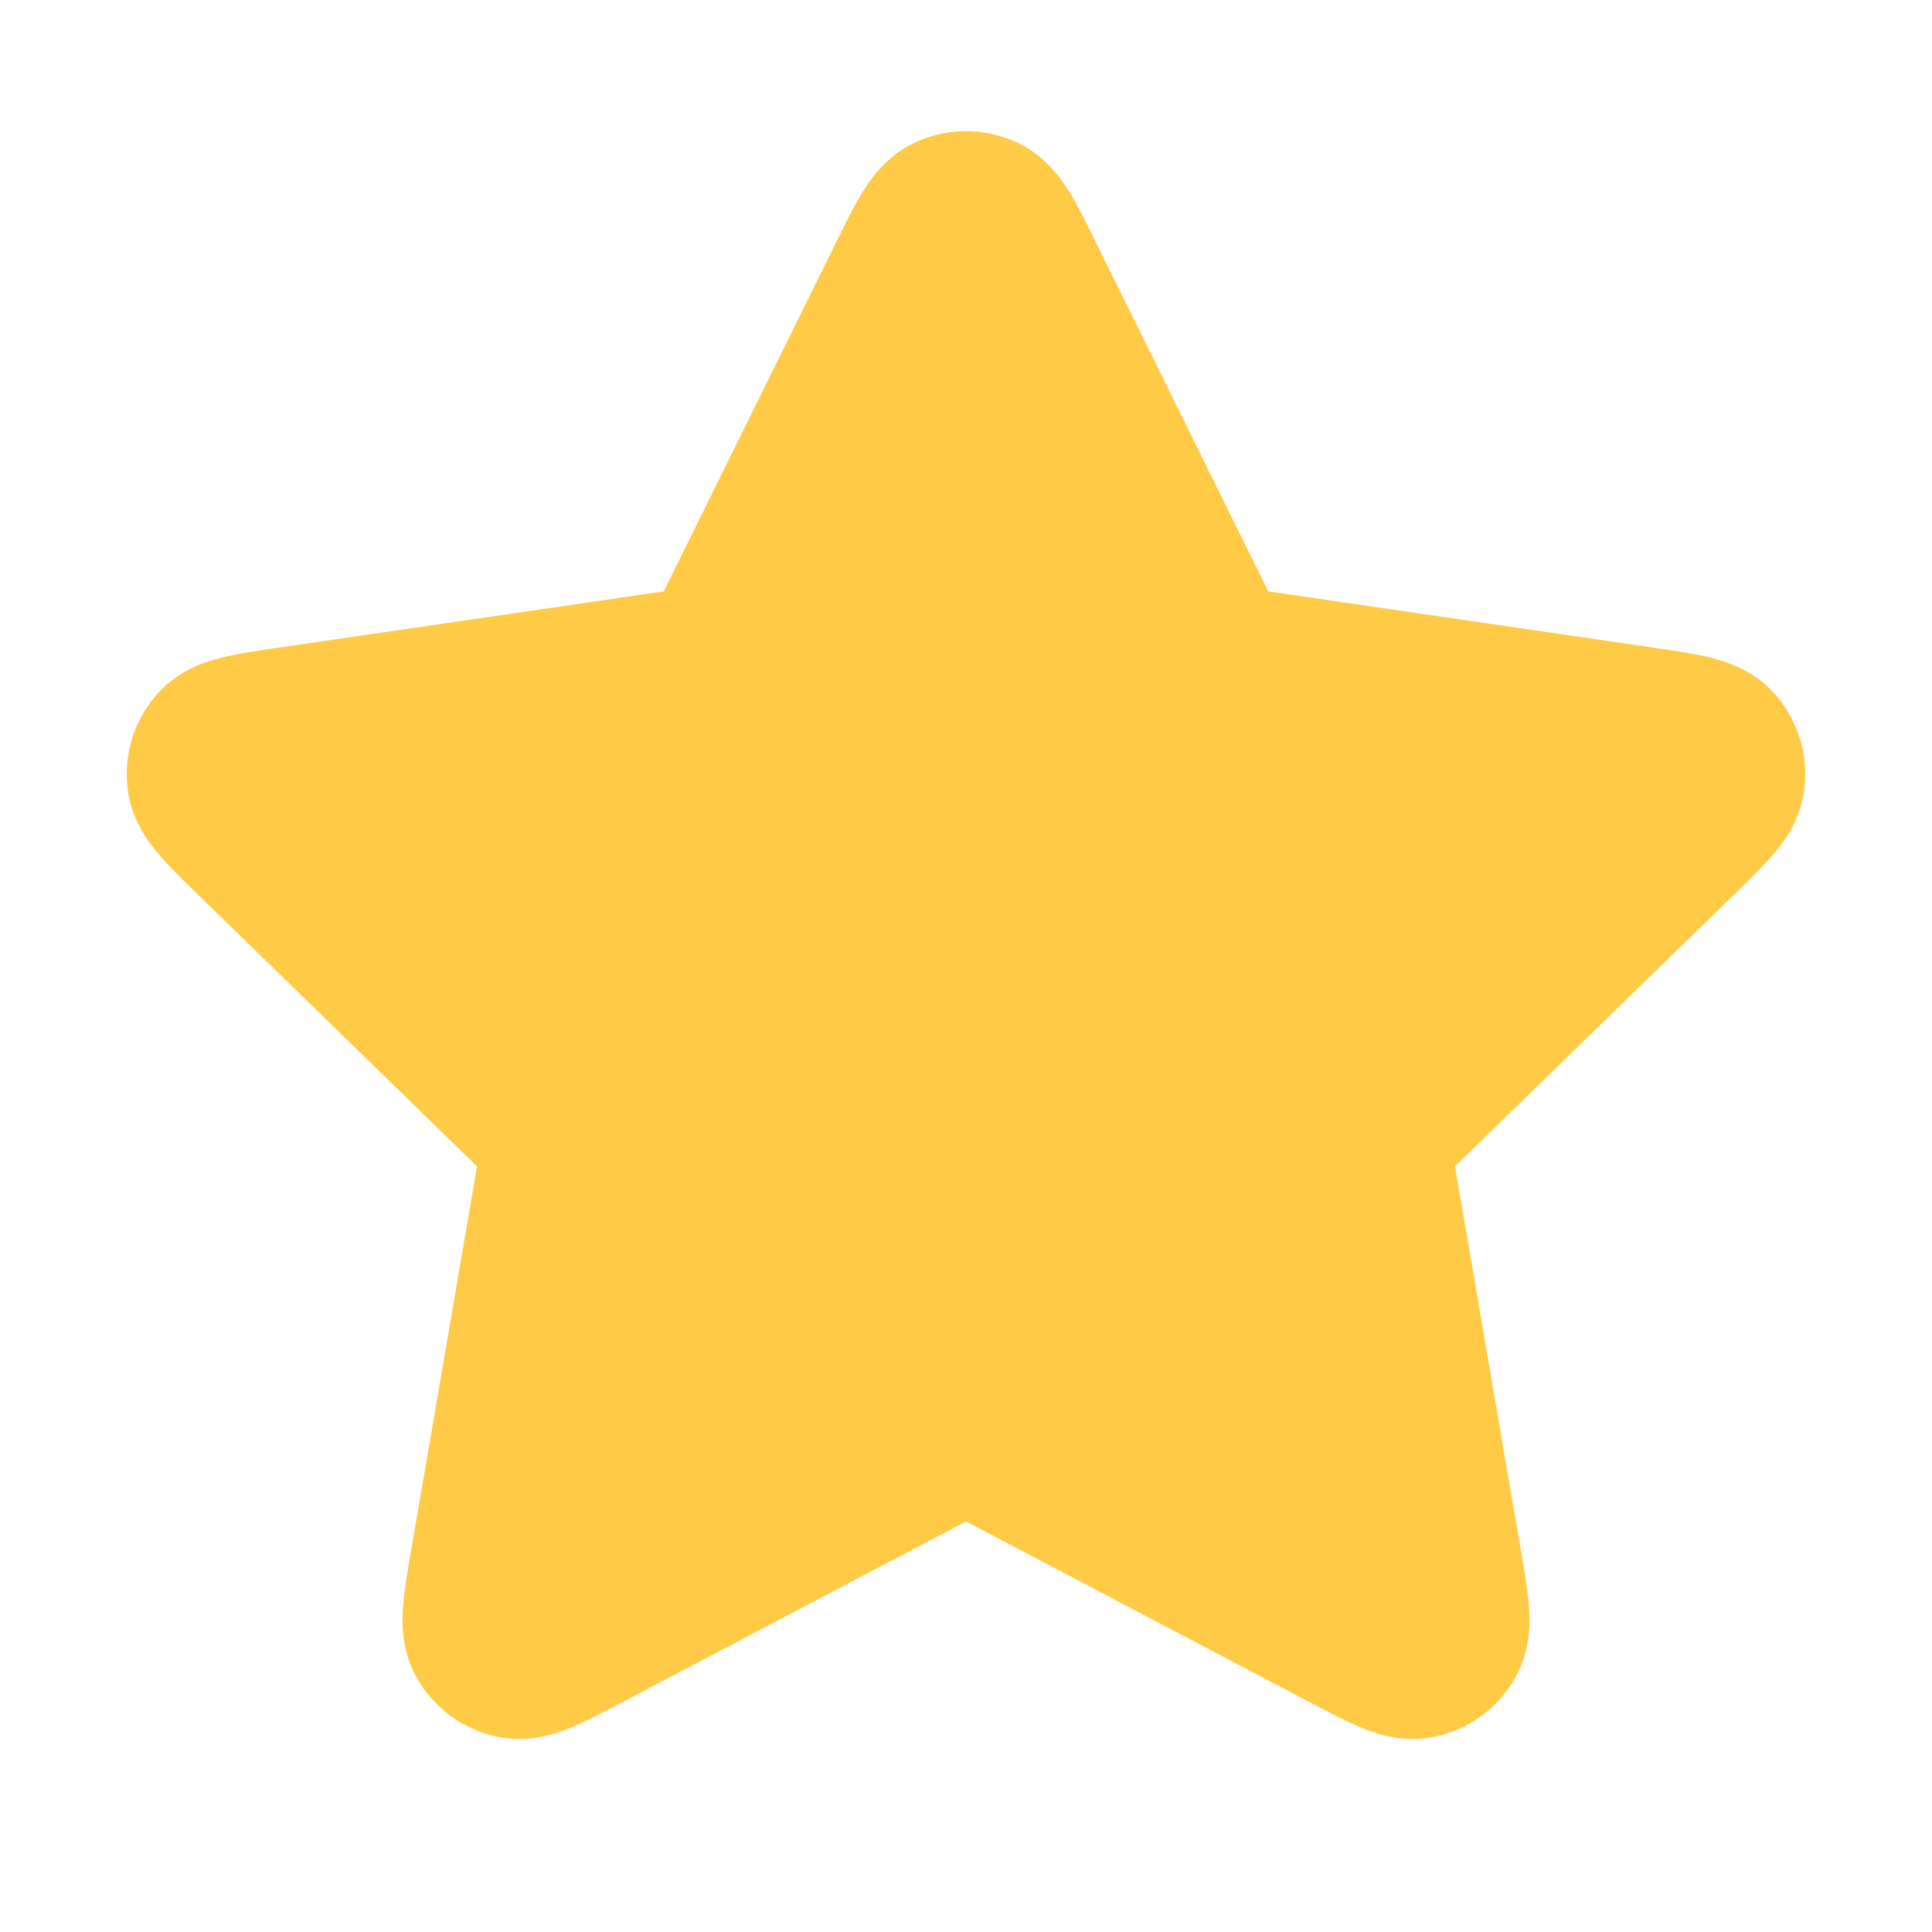 <svg width="20" height="20" viewBox="0 0 20 20" fill="none" xmlns="http://www.w3.org/2000/svg">
<g id="star-01">
<path id="Solid" d="M10.538 1.48C10.198 1.317 9.802 1.317 9.462 1.48C9.168 1.62 9.006 1.863 8.924 1.997C8.839 2.135 8.752 2.311 8.668 2.483L6.871 6.122L2.853 6.709C2.664 6.737 2.47 6.765 2.312 6.803C2.16 6.84 1.878 6.919 1.654 7.155C1.395 7.429 1.273 7.805 1.323 8.179C1.365 8.502 1.547 8.731 1.649 8.85C1.754 8.973 1.894 9.11 2.031 9.243L4.938 12.074L4.252 16.073C4.22 16.262 4.186 16.455 4.174 16.616C4.161 16.773 4.149 17.065 4.305 17.351C4.485 17.683 4.805 17.915 5.176 17.984C5.496 18.043 5.77 17.942 5.915 17.881C6.065 17.819 6.238 17.728 6.408 17.639L10 15.75L13.592 17.639C13.761 17.728 13.935 17.819 14.085 17.881C14.229 17.942 14.504 18.043 14.824 17.984C15.195 17.915 15.515 17.683 15.695 17.351C15.851 17.065 15.839 16.773 15.826 16.616C15.813 16.455 15.78 16.262 15.748 16.073L15.062 12.074L17.969 9.243C18.105 9.11 18.246 8.973 18.351 8.85C18.453 8.731 18.635 8.502 18.677 8.179C18.727 7.805 18.605 7.429 18.346 7.155C18.121 6.919 17.84 6.84 17.688 6.803C17.53 6.765 17.336 6.737 17.147 6.709L13.129 6.122L11.332 2.483C11.248 2.311 11.161 2.135 11.076 1.997C10.994 1.863 10.832 1.62 10.538 1.48Z" fill="#FFCB46"/>
</g>
</svg>
